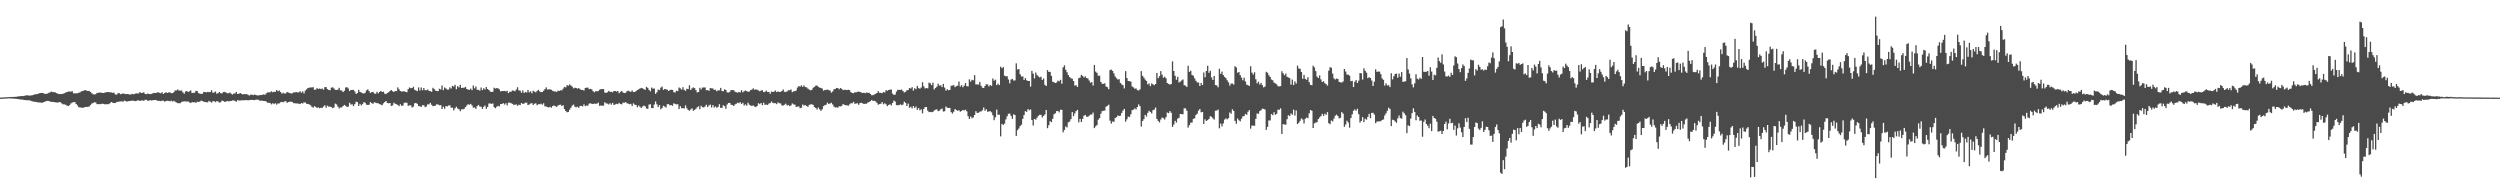 <?xml version="1.0" encoding="UTF-8"?>
<svg xmlns="http://www.w3.org/2000/svg" width="1920" height="150">
  <path d="M0 74.983h1v1.000H0zM1 74.919h1v1.000H1zM2 74.813h1v1.000H2zM3 74.746h1v1.000H3zM4 74.716h1v1.000H4zM5 74.655h1v1.000H5zM6 74.587h1v1.000H6zM7 74.546h1v1.033H7zM8 74.471h1v1.165H8zM9 74.462h1v1.214H9zM10 74.426h1v1.310H10zM11 74.365h1v1.461H11zM12 74.277h1v1.610H12zM13 74.149h1v1.872H13zM14 73.994h1v2.216H14zM15 73.867h1v2.495H15zM16 73.725h1v2.747H16zM17 73.836h1v2.653H17zM18 73.603h1v3.261H18zM19 73.362h1v3.500H19zM20 73.191h1v3.815H20zM21 73.155h1v3.863H21zM22 73.546h1v3.535H22zM23 73.289h1v4.014H23zM24 73.277h1v4.398H24zM25 72.905h1v5.121H25zM26 72.566h1v5.607H26zM27 72.421h1v5.812H27zM28 72.218h1v6.312H28zM29 71.939h1v6.681H29zM30 71.547h1v7.132H30zM31 71.444h1v7.414H31zM32 71.313h1v7.644H32zM33 71.700h1v6.755H33zM34 72.062h1v6.044H34zM35 72.165h1v5.459H35zM36 71.837h1v5.606H36zM37 71.267h1v6.227H37zM38 70.892h1v7.201H38zM39 70.284h1v7.886H39zM40 70.696h1v7.604H40zM41 70.783h1v7.582H41zM42 70.997h1v7.569H42zM43 71.502h1v7.181H43zM44 72.012h1v6.849H44zM45 72.263h1v6.093H45zM46 72.247h1v6.348H46zM47 72.196h1v7.250H47zM48 71.949h1v8.163H48zM49 71.583h1v8.609H49zM50 71.015h1v9.467H50zM51 70.708h1v10.426H51zM52 70.316h1v11.125H52zM53 70.322h1v10.402H53zM54 70.354h1v9.118H54zM55 70.060h1v8.712H55zM56 71.656h1v6.830H56zM57 71.604h1v6.782H57zM58 71.701h1v8.159H58zM59 71.652h1v9.310H59zM60 71.225h1v11.116H60zM61 70.888h1v11.606H61zM62 70.167h1v12.510H62zM63 69.944h1v12.851H63zM64 69.551h1v13.047H64zM65 69.150h1v12.984H65zM66 69.566h1v12.551H66zM67 69.879h1v12.180H67zM68 69.771h1v12.018H68zM69 70.586h1v10.112H69zM70 71.573h1v8.024H70zM71 72.409h1v6.677H71zM72 72.566h1v5.906H72zM73 72.368h1v6.395H73zM74 71.317h1v8.666H74zM75 71.253h1v8.773H75zM76 71.057h1v8.894H76zM77 71.141h1v8.824H77zM78 71.375h1v8.285H78zM79 71.437h1v8.335H79zM80 71.108h1v9.001H80zM81 70.844h1v9.159H81zM82 70.684h1v9.373H82zM83 70.705h1v9.275H83zM84 70.968h1v8.324H84zM85 70.940h1v7.385H85zM86 71.278h1v7.575H86zM87 71.114h1v8.036H87zM88 72.464h1v6.703H88zM89 72.750h1v5.705H89zM90 71.803h1v6.406H90zM91 71.433h1v6.585H91zM92 72.407h1v5.534H92zM93 72.128h1v5.645H93zM94 71.733h1v6.453H94zM95 72.053h1v5.142H95zM96 72.293h1v5.390H96zM97 72.186h1v5.852H97zM98 72.246h1v5.488H98zM99 72.676h1v4.902H99zM100 72.569h1v4.888H100zM101 72.053h1v5.259H101zM102 72.450h1v4.872H102zM103 72.101h1v5.511H103zM104 71.695h1v5.983H104zM105 71.763h1v5.347H105zM106 71.725h1v5.320H106zM107 70.662h1v6.881H107zM108 71.459h1v5.719H108zM109 71.287h1v5.832H109zM110 70.878h1v6.646H110zM111 72.176h1v4.443H111zM112 72.360h1v4.319H112zM113 71.773h1v5.678H113zM114 72.178h1v5.041H114zM115 72.307h1v4.663H115zM116 72.095h1v5.119H116zM117 71.566h1v5.316H117zM118 71.325h1v5.558H118zM119 71.455h1v5.299H119zM120 71.161h1v6.010H120zM121 70.826h1v6.744H121zM122 71.318h1v6.108H122zM123 71.631h1v6.034H123zM124 70.869h1v6.441H124zM125 72.155h1v5.184H125zM126 71.380h1v6.680H126zM127 70.874h1v6.757H127zM128 71.420h1v5.931H128zM129 71.012h1v6.506H129zM130 70.889h1v6.912H130zM131 71.559h1v5.777H131zM132 71.511h1v6.490H132zM133 70.791h1v6.602H133zM134 69.488h1v8.657H134zM135 69.496h1v9.212H135zM136 68.704h1v10.493H136zM137 69.509h1v9.786H137zM138 69.593h1v9.598H138zM139 69.521h1v8.756H139zM140 70.891h1v7.159H140zM141 71.965h1v5.820H141zM142 70.266h1v7.647H142zM143 69.876h1v8.111H143zM144 70.699h1v7.251H144zM145 70.112h1v8.519H145zM146 69.498h1v9.678H146zM147 71.485h1v6.916H147zM148 71.264h1v7.313H148zM149 71.236h1v7.319H149zM150 69.728h1v9.220H150zM151 69.936h1v8.217H151zM152 71.539h1v6.798H152zM153 71.861h1v6.090H153zM154 72.117h1v5.140H154zM155 71.972h1v5.711H155zM156 70.627h1v7.473H156zM157 70.640h1v7.726H157zM158 70.972h1v7.523H158zM159 70.559h1v8.093H159zM160 70.778h1v6.683H160zM161 70.680h1v7.479H161zM162 69.259h1v9.515H162zM163 71.264h1v6.499H163zM164 70.964h1v6.743H164zM165 70.260h1v8.178H165zM166 72.011h1v5.646H166zM167 71.519h1v6.440H167zM168 70.662h1v8.143H168zM169 71.552h1v6.917H169zM170 71.724h1v5.488H170zM171 70.705h1v6.935H171zM172 70.579h1v7.598H172zM173 70.995h1v7.128H173zM174 71.558h1v5.957H174zM175 71.639h1v6.259H175zM176 71.009h1v6.688H176zM177 71.883h1v5.680H177zM178 72.620h1v4.530H178zM179 71.837h1v5.264H179zM180 71.803h1v5.736H180zM181 70.614h1v7.560H181zM182 72.170h1v4.802H182zM183 72.054h1v5.122H183zM184 71.426h1v5.706H184zM185 72.086h1v5.006H185zM186 72.504h1v4.457H186zM187 72.211h1v4.832H187zM188 72.382h1v4.525H188zM189 72.311h1v4.583H189zM190 72.742h1v4.293H190zM191 73.387h1v3.519H191zM192 72.722h1v4.031H192zM193 72.697h1v4.005H193zM194 73.057h1v3.748H194zM195 72.591h1v4.377H195zM196 72.953h1v3.610H196zM197 73.282h1v3.222H197zM198 73.281h1v3.420H198zM199 73.121h1v4.141H199zM200 72.894h1v4.461H200zM201 72.836h1v4.458H201zM202 72.442h1v5.136H202zM203 72.832h1v4.793H203zM204 71.726h1v6.253H204zM205 70.950h1v7.936H205zM206 70.931h1v7.991H206zM207 70.876h1v8.319H207zM208 70.120h1v10.035H208zM209 70.842h1v8.392H209zM210 70.523h1v9.460H210zM211 70.524h1v8.756H211zM212 69.066h1v11.250H212zM213 70.084h1v9.358H213zM214 69.520h1v9.906H214zM215 70.620h1v7.926H215zM216 71.886h1v6.333H216zM217 71.197h1v7.355H217zM218 71.862h1v6.141H218zM219 71.703h1v5.965H219zM220 70.590h1v8.404H220zM221 71.077h1v7.295H221zM222 71.437h1v6.670H222zM223 71.816h1v6.283H223zM224 71.640h1v6.622H224zM225 70.967h1v8.252H225zM226 70.961h1v8.324H226zM227 70.661h1v8.797H227zM228 71.034h1v8.365H228zM229 70.860h1v8.871H229zM230 70.031h1v9.880H230zM231 71.234h1v7.895H231zM232 70.165h1v9.358H232zM233 71.707h1v6.810H233zM234 69.602h1v9.193H234zM235 68.627h1v11.054H235zM236 67.616h1v12.233H236zM237 67.325h1v12.881H237zM238 67.117h1v13.751H238zM239 67.180h1v14.828H239zM240 66.933h1v15.744H240zM241 68.923h1v12.649H241zM242 68.795h1v13.297H242zM243 67.653h1v15.223H243zM244 68.369h1v14.104H244zM245 67.942h1v15.204H245zM246 68.397h1v14.321H246zM247 68.000h1v14.896H247zM248 68.849h1v12.930H248zM249 66.938h1v13.928H249zM250 66.916h1v15.838H250zM251 68.469h1v12.690H251zM252 69.071h1v12.856H252zM253 69.304h1v12.541H253zM254 67.311h1v15.028H254zM255 67.033h1v16.034H255zM256 67.943h1v14.602H256zM257 69.010h1v10.580H257zM258 69.098h1v11.065H258zM259 68.804h1v13.081H259zM260 67.419h1v15.827H260zM261 69.341h1v13.203H261zM262 69.597h1v12.902H262zM263 70.721h1v10.676H263zM264 69.679h1v10.932H264zM265 67.237h1v14.025H265zM266 66.922h1v15.259H266zM267 67.958h1v13.915H267zM268 69.940h1v8.972H268zM269 69.124h1v11.134H269zM270 69.041h1v11.089H270zM271 69.028h1v12.545H271zM272 70.239h1v9.727H272zM273 72.140h1v5.989H273zM274 71.438h1v7.056H274zM275 68.966h1v12.456H275zM276 70.594h1v9.153H276zM277 71.050h1v9.889H277zM278 71.560h1v8.405H278zM279 71.860h1v6.510H279zM280 71.186h1v7.794H280zM281 69.380h1v11.013H281zM282 68.604h1v12.023H282zM283 70.059h1v10.367H283zM284 71.371h1v7.007H284zM285 70.707h1v8.490H285zM286 70.553h1v9.158H286zM287 71.801h1v6.804H287zM288 72.052h1v6.813H288zM289 70.504h1v8.745H289zM290 71.673h1v7.617H290zM291 70.596h1v9.304H291zM292 69.829h1v10.554H292zM293 70.645h1v10.171H293zM294 70.374h1v8.979H294zM295 71.917h1v6.471H295zM296 72.220h1v5.365H296zM297 71.343h1v7.762H297zM298 70.864h1v8.486H298zM299 69.909h1v9.177H299zM300 69.056h1v12.317H300zM301 70.051h1v10.912H301zM302 70.677h1v8.208H302zM303 69.885h1v9.845H303zM304 70.015h1v9.960H304zM305 67.097h1v13.565H305zM306 68.615h1v12.922H306zM307 69.895h1v10.158H307zM308 70.420h1v10.867H308zM309 70.115h1v10.884H309zM310 70.200h1v8.741H310zM311 70.508h1v8.287H311zM312 70.819h1v8.077H312zM313 68.447h1v12.861H313zM314 67.153h1v13.740H314zM315 67.715h1v13.230H315zM316 67.658h1v14.984H316zM317 66.603h1v15.288H317zM318 68.946h1v10.338H318zM319 69.457h1v9.592H319zM320 69.973h1v9.795H320zM321 67.097h1v14.380H321zM322 69.456h1v12.241H322zM323 67.163h1v14.924H323zM324 69.316h1v11.466H324zM325 67.630h1v13.233H325zM326 69.270h1v12.986H326zM327 69.282h1v12.482H327zM328 68.703h1v11.398H328zM329 69.797h1v10.428H329zM330 69.997h1v8.984H330zM331 70.506h1v9.990H331zM332 67.434h1v14.129H332zM333 68.384h1v12.997H333zM334 69.602h1v11.495H334zM335 69.878h1v10.104H335zM336 69.972h1v10.387H336zM337 68.158h1v12.692H337zM338 68.702h1v12.029H338zM339 65.658h1v18.057H339zM340 69.223h1v12.765H340zM341 67.181h1v16.361H341zM342 67.928h1v13.594H342zM343 68.810h1v12.932H343zM344 68.830h1v12.183H344zM345 67.077h1v13.827H345zM346 67.986h1v14.745H346zM347 65.947h1v16.731H347zM348 66.533h1v18.252H348zM349 65.131h1v18.063H349zM350 68.522h1v13.458H350zM351 66.191h1v17.155H351zM352 67.119h1v16.782H352zM353 65.199h1v20.197H353zM354 67.592h1v16.353H354zM355 67.368h1v16.600H355zM356 67.389h1v16.157H356zM357 66.701h1v15.529H357zM358 68.349h1v12.662H358zM359 68.838h1v11.172H359zM360 69.004h1v11.471H360zM361 68.066h1v11.728H361zM362 69.230h1v11.716H362zM363 65.702h1v17.046H363zM364 67.826h1v14.723H364zM365 66.382h1v17.254H365zM366 68.947h1v12.570H366zM367 68.957h1v11.644H367zM368 69.581h1v12.284H368zM369 67.210h1v14.751H369zM370 69.149h1v14.529H370zM371 67.811h1v14.223H371zM372 68.751h1v12.299H372zM373 66.778h1v16.853H373zM374 68.334h1v13.835H374zM375 69.140h1v10.377H375zM376 70.312h1v9.127H376zM377 70.614h1v9.137H377zM378 70.452h1v9.025H378zM379 67.404h1v14.902H379zM380 67.991h1v15.180H380zM381 67.673h1v14.301H381zM382 67.782h1v13.488H382zM383 68.646h1v13.112H383zM384 70.181h1v9.779H384zM385 69.900h1v9.987H385zM386 69.926h1v9.285H386zM387 69.768h1v10.546H387zM388 70.218h1v9.069H388zM389 69.721h1v11.266H389zM390 71.487h1v7.402H390zM391 70.386h1v8.406H391zM392 70.527h1v8.696H392zM393 69.465h1v10.285H393zM394 69.622h1v10.841H394zM395 70.108h1v10.403H395zM396 68.748h1v11.439H396zM397 67.033h1v14.229H397zM398 69.440h1v10.995H398zM399 69.603h1v11.141H399zM400 71.145h1v7.962H400zM401 69.432h1v10.396H401zM402 71.437h1v8.117H402zM403 70.529h1v8.326H403zM404 71.064h1v7.770H404zM405 69.089h1v11.588H405zM406 70.895h1v9.335H406zM407 70.109h1v9.385H407zM408 71.609h1v7.582H408zM409 69.671h1v10.952H409zM410 70.374h1v9.299H410zM411 70.892h1v8.447H411zM412 69.764h1v11.085H412zM413 69.003h1v11.044H413zM414 70.226h1v9.860H414zM415 70.720h1v8.923H415zM416 70.694h1v9.756H416zM417 69.645h1v9.735H417zM418 68.434h1v13.251H418zM419 67.074h1v14.758H419zM420 68.779h1v13.475H420zM421 68.598h1v13.945H421zM422 68.568h1v13.473H422zM423 69.037h1v13.686H423zM424 69.714h1v11.688H424zM425 70.192h1v10.804H425zM426 70.241h1v11.388H426zM427 70.595h1v11.499H427zM428 69.653h1v11.455H428zM429 69.844h1v10.681H429zM430 69.338h1v11.070H430zM431 69.417h1v12.039H431zM432 68.109h1v12.686H432zM433 66.721h1v17.022H433zM434 67.146h1v18.149H434zM435 65.406h1v20.791H435zM436 65.826h1v20.150H436zM437 64.838h1v19.416H437zM438 65.686h1v17.066H438zM439 66.506h1v14.547H439zM440 67.873h1v12.449H440zM441 67.329h1v14.621H441zM442 67.600h1v14.767H442zM443 68.104h1v13.849H443zM444 67.614h1v15.231H444zM445 68.525h1v12.813H445zM446 69.070h1v12.253H446zM447 69.130h1v12.614H447zM448 69.543h1v10.560H448zM449 67.590h1v13.945H449zM450 67.275h1v13.748H450zM451 67.286h1v13.848H451zM452 68.438h1v11.133H452zM453 68.179h1v11.142H453zM454 68.643h1v11.076H454zM455 70.036h1v9.821H455zM456 70.870h1v8.698H456zM457 70.013h1v9.687H457zM458 70.209h1v9.374H458zM459 69.964h1v8.876H459zM460 68.879h1v12.399H460zM461 68.465h1v12.519H461zM462 68.473h1v12.730H462zM463 68.336h1v12.760H463zM464 71.023h1v7.507H464zM465 71.379h1v7.970H465zM466 70.864h1v8.760H466zM467 69.794h1v10.419H467zM468 70.572h1v8.666H468zM469 70.481h1v9.857H469zM470 70.847h1v8.158H470zM471 69.856h1v10.785H471zM472 69.895h1v10.290H472zM473 70.340h1v9.396H473zM474 69.858h1v10.152H474zM475 71.619h1v7.379H475zM476 70.547h1v9.354H476zM477 69.769h1v10.379H477zM478 71.030h1v7.801H478zM479 71.497h1v7.415H479zM480 71.289h1v7.159H480zM481 70.088h1v9.200H481zM482 69.596h1v10.002H482zM483 70.190h1v9.896H483zM484 70.563h1v9.190H484zM485 69.444h1v12.029H485zM486 70.699h1v8.714H486zM487 70.680h1v9.709H487zM488 69.928h1v10.731H488zM489 69.186h1v13.187H489zM490 68.546h1v12.477H490zM491 67.969h1v14.066H491zM492 67.502h1v15.447H492zM493 67.825h1v14.011H493zM494 68.447h1v12.629H494zM495 69.005h1v12.615H495zM496 66.649h1v16.667H496zM497 67.501h1v16.125H497zM498 69.055h1v11.303H498zM499 70.139h1v9.930H499zM500 67.236h1v15.774H500zM501 68.116h1v14.891H501zM502 67.954h1v12.350H502zM503 72.051h1v5.882H503zM504 70.843h1v9.289H504zM505 68.760h1v13.486H505zM506 69.148h1v11.611H506zM507 67.350h1v16.554H507zM508 66.508h1v16.468H508zM509 68.998h1v12.209H509zM510 68.295h1v13.545H510zM511 68.582h1v14.061H511zM512 68.876h1v11.199H512zM513 69.848h1v10.134H513zM514 69.220h1v11.736H514zM515 68.882h1v11.783H515zM516 69.077h1v12.188H516zM517 70.806h1v8.541H517zM518 71.077h1v8.747H518zM519 69.712h1v10.539H519zM520 69.983h1v10.052H520zM521 67.155h1v16.584H521zM522 67.888h1v13.689H522zM523 68.813h1v14.311H523zM524 66.974h1v16.074H524zM525 69.000h1v14.289H525zM526 69.809h1v11.159H526zM527 68.159h1v14.983H527zM528 68.444h1v15.977H528zM529 65.516h1v19.517H529zM530 69.114h1v14.968H530zM531 67.849h1v15.356H531zM532 67.125h1v17.914H532zM533 67.708h1v16.731H533zM534 69.269h1v14.293H534zM535 70.996h1v11.385H535zM536 70.596h1v11.067H536zM537 67.442h1v16.399H537zM538 68.662h1v12.613H538zM539 67.291h1v15.035H539zM540 67.175h1v15.336H540zM541 67.163h1v14.614H541zM542 69.294h1v11.147H542zM543 69.168h1v13.092H543zM544 69.773h1v11.237H544zM545 67.617h1v12.678H545zM546 67.816h1v14.696H546zM547 67.953h1v12.734H547zM548 69.093h1v13.450H548zM549 68.866h1v12.903H549zM550 70.076h1v12.674H550zM551 69.390h1v12.660H551zM552 69.363h1v10.675H552zM553 67.476h1v15.345H553zM554 69.761h1v13.075H554zM555 70.100h1v10.676H555zM556 68.537h1v13.028H556zM557 69.136h1v14.439H557zM558 70.934h1v9.273H558zM559 71.135h1v7.987H559zM560 70.436h1v8.630H560zM561 69.139h1v11.279H561zM562 69.231h1v11.485H562zM563 69.243h1v12.157H563zM564 70.426h1v9.750H564zM565 70.865h1v8.822H565zM566 71.157h1v7.695H566zM567 70.565h1v8.714H567zM568 71.025h1v7.389H568zM569 69.275h1v10.605H569zM570 70.915h1v8.056H570zM571 70.019h1v11.029H571zM572 69.484h1v10.678H572zM573 69.978h1v11.176H573zM574 70.463h1v8.389H574zM575 70.318h1v10.055H575zM576 69.170h1v11.919H576zM577 68.822h1v12.475H577zM578 67.847h1v13.137H578zM579 68.922h1v12.871H579zM580 68.607h1v13.689H580zM581 68.901h1v12.521H581zM582 69.470h1v9.805H582zM583 70.105h1v9.916H583zM584 69.579h1v9.462H584zM585 69.243h1v11.510H585zM586 70.761h1v8.080H586zM587 70.499h1v10.045H587zM588 69.578h1v10.682H588zM589 70.604h1v10.022H589zM590 70.552h1v8.994H590zM591 72.038h1v7.151H591zM592 70.323h1v7.664H592zM593 70.679h1v8.296H593zM594 70.362h1v8.872H594zM595 69.519h1v9.726H595zM596 70.695h1v9.290H596zM597 70.220h1v8.357H597zM598 70.670h1v8.624H598zM599 70.521h1v8.895H599zM600 69.912h1v10.994H600zM601 68.669h1v12.448H601zM602 70.478h1v9.962H602zM603 70.702h1v8.905H603zM604 70.148h1v10.919H604zM605 69.254h1v11.413H605zM606 69.341h1v12.193H606zM607 68.712h1v12.210H607zM608 70.812h1v8.671H608zM609 70.079h1v10.119H609zM610 70.035h1v10.374H610zM611 69.452h1v12.701H611zM612 67.242h1v14.589H612zM613 66.093h1v15.659H613zM614 66.553h1v16.540H614zM615 65.525h1v17.239H615zM616 66.704h1v13.591H616zM617 65.514h1v15.530H617zM618 66.878h1v13.851H618zM619 67.049h1v14.332H619zM620 68.053h1v14.050H620zM621 68.800h1v11.759H621zM622 69.306h1v10.923H622zM623 69.004h1v11.028H623zM624 67.383h1v13.207H624zM625 66.728h1v15.467H625zM626 65.769h1v17.241H626zM627 65.627h1v18.488H627zM628 66.652h1v15.914H628zM629 67.260h1v16.678H629zM630 67.537h1v17.592H630zM631 68.034h1v15.905H631zM632 69.639h1v11.885H632zM633 69.052h1v11.678H633zM634 69.068h1v11.343H634zM635 68.756h1v10.080H635zM636 69.206h1v10.686H636zM637 69.538h1v9.855H637zM638 71.119h1v7.804H638zM639 70.238h1v9.991H639zM640 68.577h1v13.291H640zM641 68.293h1v14.301H641zM642 67.533h1v14.857H642zM643 67.706h1v15.008H643zM644 68.577h1v13.015H644zM645 67.641h1v14.108H645zM646 68.186h1v13.138H646zM647 69.244h1v10.594H647zM648 68.934h1v11.592H648zM649 68.990h1v11.855H649zM650 69.156h1v11.682H650zM651 68.891h1v12.325H651zM652 69.245h1v10.940H652zM653 70.767h1v8.526H653zM654 71.423h1v7.910H654zM655 71.565h1v6.682H655zM656 70.859h1v8.878H656zM657 70.893h1v8.585H657zM658 70.563h1v8.796H658zM659 70.304h1v10.187H659zM660 70.637h1v8.497H660zM661 71.028h1v7.943H661zM662 71.408h1v7.958H662zM663 71.236h1v8.644H663zM664 71.576h1v8.094H664zM665 71.002h1v8.686H665zM666 71.253h1v7.468H666zM667 71.285h1v7.099H667zM668 72.203h1v5.491H668zM669 73.156h1v3.655H669zM670 73.080h1v4.414H670zM671 72.524h1v4.882H671zM672 72.115h1v5.760H672zM673 71.428h1v7.578H673zM674 69.972h1v10.475H674zM675 71.247h1v8.664H675zM676 71.304h1v8.371H676zM677 71.587h1v6.824H677zM678 70.681h1v9.376H678zM679 71.046h1v8.245H679zM680 69.234h1v10.878H680zM681 69.722h1v11.855H681zM682 69.129h1v11.494H682zM683 68.803h1v11.221H683zM684 68.783h1v12.221H684zM685 71.816h1v7.312H685zM686 72.869h1v4.397H686zM687 72.608h1v5.390H687zM688 70.285h1v10.394H688zM689 68.905h1v11.998H689zM690 69.066h1v11.604H690zM691 69.005h1v11.106H691zM692 68.770h1v11.962H692zM693 69.956h1v10.345H693zM694 71.021h1v7.057H694zM695 70.475h1v8.519H695zM696 69.391h1v12.092H696zM697 69.120h1v10.513H697zM698 67.579h1v15.230H698zM699 67.973h1v13.981H699zM700 66.906h1v16.335H700zM701 69.578h1v11.888H701zM702 67.746h1v15.271H702zM703 68.486h1v13.344H703zM704 65.921h1v18.428H704zM705 67.691h1v15.336H705zM706 68.109h1v16.621H706zM707 67.218h1v16.764H707zM708 63.157h1v23.869H708zM709 66.304h1v17.382H709zM710 67.938h1v14.355H710zM711 67.570h1v14.632H711zM712 67.873h1v17.087H712zM713 63.487h1v22.619H713zM714 63.974h1v21.931H714zM715 65.369h1v20.795H715zM716 63.468h1v22.455H716zM717 68.696h1v16.149H717zM718 67.572h1v16.694H718zM719 66.586h1v17.403H719zM720 64.305h1v21.075H720zM721 65.775h1v19.235H721zM722 65.503h1v18.480H722zM723 66.882h1v16.468H723zM724 64.469h1v21.211H724zM725 67.271h1v18.175H725zM726 69.603h1v12.251H726zM727 68.551h1v14.181H727zM728 69.268h1v13.744H728zM729 69.040h1v13.814H729zM730 65.906h1v20.272H730zM731 65.694h1v21.474H731zM732 65.397h1v20.404H732zM733 66.896h1v16.846H733zM734 66.169h1v18.396H734zM735 65.727h1v19.392H735zM736 62.626h1v22.014H736zM737 66.498h1v19.306H737zM738 65.372h1v19.888H738zM739 67.031h1v17.373H739zM740 65.809h1v18.969H740zM741 63.752h1v20.537H741zM742 66.155h1v19.336H742zM743 66.359h1v22.920H743zM744 60.923h1v30.474H744zM745 62.741h1v26.757H745zM746 61.308h1v29.500H746zM747 61.697h1v28.476H747zM748 57.727h1v30.617H748zM749 64.807h1v20.620H749zM750 64.796h1v21.920H750zM751 64.949h1v21.619H751zM752 62.929h1v22.874H752zM753 65.861h1v19.670H753zM754 67.324h1v17.411H754zM755 67.575h1v14.958H755zM756 65.998h1v19.063H756zM757 64.727h1v19.165H757zM758 64.890h1v20.911H758zM759 66.416h1v19.200H759zM760 65.287h1v20.075H760zM761 65.947h1v20.336H761zM762 60.239h1v28.286H762zM763 61.972h1v30.361H763zM764 61.189h1v28.890H764zM765 65.389h1v18.790H765zM766 64.238h1v23.908H766zM767 65.343h1v22.783H767zM768 51.196h1v53.548H768zM769 52.451h1v42.694H769zM770 51.506h1v44.476H770zM771 58.137h1v36.730H771zM772 58.635h1v33.121H772zM773 58.498h1v30.815H773zM774 61.045h1v26.377H774zM775 63.981h1v23.199H775zM776 61.110h1v27.856H776zM777 60.576h1v30.695H777zM778 61.867h1v25.925H778zM779 61.754h1v26.600H779zM780 48.658h1v55.731H780zM781 53.413h1v46.556H781zM782 52.979h1v45.707H782zM783 57.060h1v39.749H783zM784 58.709h1v37.020H784zM785 58.653h1v32.657H785zM786 61.408h1v26.963H786zM787 59.958h1v25.378H787zM788 61.664h1v24.231H788zM789 62.221h1v21.558H789zM790 62.181h1v22.511H790zM791 66.435h1v17.610H791zM792 54.440h1v37.699H792zM793 56.504h1v39.912H793zM794 60.221h1v31.102H794zM795 55.727h1v36.174H795zM796 57.672h1v32.644H796zM797 58.672h1v30.318H797zM798 59.418h1v28.729H798zM799 58.916h1v29.324H799zM800 61.366h1v28.800H800zM801 60.296h1v28.740H801zM802 65.141h1v22.742H802zM803 66.064h1v18.411H803zM804 53.831h1v44.640H804zM805 55.220h1v40.940H805zM806 55.139h1v37.875H806zM807 58.213h1v35.623H807zM808 62.730h1v28.494H808zM809 63.199h1v24.554H809zM810 63.722h1v23.282H810zM811 63.335h1v21.994H811zM812 61.894h1v23.396H812zM813 62.407h1v23.893H813zM814 61.288h1v22.996H814zM815 64.332h1v20.027H815zM816 51.731h1v49.920H816zM817 50.159h1v49.611H817zM818 53.534h1v43.603H818zM819 55.475h1v42.442H819zM820 57.668h1v36.322H820zM821 59.160h1v34.168H821zM822 60.153h1v31.337H822zM823 60.444h1v25.619H823zM824 62.197h1v26.969H824zM825 65.691h1v21.386H825zM826 65.459h1v19.816H826zM827 66.746h1v17.618H827zM828 59.997h1v33.941H828zM829 59.599h1v31.757H829zM830 57.441h1v36.294H830zM831 58.312h1v32.960H831zM832 59.478h1v29.398H832zM833 58.665h1v29.583H833zM834 59.890h1v29.787H834zM835 60.285h1v29.409H835zM836 61.816h1v27.075H836zM837 63.506h1v24.522H837zM838 63.025h1v24.992H838zM839 65.667h1v20.821H839zM840 49.846h1v48.539H840zM841 54.976h1v42.033H841zM842 55.979h1v40.047H842zM843 58.152h1v33.763H843zM844 58.132h1v32.587H844zM845 62.950h1v24.327H845zM846 64.363h1v20.946H846zM847 64.381h1v20.684H847zM848 63.973h1v20.920H848zM849 66.469h1v15.445H849zM850 66.954h1v14.329H850zM851 68.530h1v11.859H851zM852 53.880h1v38.720H852zM853 53.469h1v41.433H853zM854 54.401h1v38.902H854zM855 56.392h1v37.180H855zM856 58.775h1v31.891H856zM857 60.097h1v29.889H857zM858 61.096h1v27.604H858zM859 60.811h1v28.287H859zM860 63.688h1v25.167H860zM861 64.752h1v21.956H861zM862 65.461h1v19.410H862zM863 67.894h1v15.785H863zM864 54.624h1v38.799H864zM865 59.977h1v31.642H865zM866 62.242h1v27.319H866zM867 62.264h1v27.618H867zM868 62.774h1v24.957H868zM869 66.351h1v18.310H869zM870 67.118h1v17.087H870zM871 68.168h1v15.106H871zM872 67.914h1v16.139H872zM873 69.208h1v12.947H873zM874 69.452h1v10.713H874zM875 68.607h1v12.968H875zM876 54.621h1v42.539H876zM877 58.206h1v34.704H877zM878 59.533h1v32.013H878zM879 61.070h1v27.123H879zM880 62.168h1v27.344H880zM881 64.839h1v21.819H881zM882 64.065h1v21.049H882zM883 66.138h1v19.828H883zM884 64.107h1v23.053H884zM885 64.758h1v19.856H885zM886 65.415h1v18.716H886zM887 64.506h1v18.098H887zM888 56.025h1v35.293H888zM889 60.060h1v32.817H889zM890 58.536h1v35.512H890zM891 54.642h1v37.184H891zM892 57.325h1v32.963H892zM893 59.759h1v31.037H893zM894 58.868h1v32.913H894zM895 60.176h1v29.826H895zM896 63.779h1v22.647H896zM897 64.397h1v22.540H897zM898 64.956h1v20.324H898zM899 64.570h1v22.023H899zM900 47.157h1v50.321H900zM901 54.544h1v41.172H901zM902 58.213h1v34.585H902zM903 61.251h1v32.890H903zM904 59.000h1v32.132H904zM905 63.344h1v27.146H905zM906 62.684h1v24.892H906zM907 61.809h1v25.863H907zM908 61.019h1v26.750H908zM909 65.445h1v17.706H909zM910 65.743h1v17.531H910zM911 66.832h1v18.191H911zM912 50.530h1v47.488H912zM913 55.200h1v40.934H913zM914 54.345h1v39.855H914zM915 57.536h1v36.582H915zM916 58.202h1v33.091H916zM917 60.149h1v30.737H917zM918 61.986h1v26.309H918zM919 63.331h1v23.955H919zM920 63.383h1v21.629H920zM921 66.059h1v17.659H921zM922 63.709h1v22.575H922zM923 65.335h1v20.639H923zM924 55.679h1v39.478H924zM925 59.334h1v32.329H925zM926 54.532h1v38.417H926zM927 50.485h1v41.791H927zM928 55.908h1v35.416H928zM929 54.307h1v35.007H929zM930 59.424h1v30.283H930zM931 61.383h1v29.485H931zM932 58.348h1v33.494H932zM933 65.340h1v19.714H933zM934 65.596h1v19.299H934zM935 67.037h1v17.150H935zM936 52.774h1v45.762H936zM937 56.755h1v38.175H937zM938 55.003h1v42.132H938zM939 57.697h1v37.061H939zM940 59.029h1v32.826H940zM941 59.987h1v30.951H941zM942 61.657h1v30.062H942zM943 63.219h1v27.548H943zM944 65.749h1v20.637H944zM945 64.173h1v23.182H945zM946 64.168h1v19.821H946zM947 64.953h1v20.241H947zM948 50.823h1v42.019H948zM949 51.773h1v43.272H949zM950 55.868h1v35.143H950zM951 55.284h1v37.069H951zM952 57.678h1v35.541H952zM953 59.597h1v31.587H953zM954 61.669h1v27.798H954zM955 59.630h1v29.479H955zM956 62.557h1v24.930H956zM957 65.020h1v23.146H957zM958 65.442h1v20.390H958zM959 66.034h1v18.486H959zM960 50.875h1v47.955H960zM961 55.764h1v40.648H961zM962 57.226h1v39.300H962zM963 55.502h1v41.096H963zM964 60.861h1v30.405H964zM965 63.986h1v23.157H965zM966 62.666h1v24.724H966zM967 64.914h1v20.447H967zM968 63.657h1v21.007H968zM969 65.440h1v17.992H969zM970 67.102h1v16.510H970zM971 66.437h1v17.704H971zM972 55.130h1v44.608H972zM973 55.871h1v41.547H973zM974 57.796h1v34.735H974zM975 59.083h1v33.412H975zM976 61.094h1v26.515H976zM977 61.649h1v26.808H977zM978 63.459h1v22.760H978zM979 64.030h1v24.142H979zM980 64.760h1v22.633H980zM981 66.220h1v18.013H981zM982 66.371h1v17.962H982zM983 66.161h1v17.082H983zM984 54.735h1v48.168H984zM985 56.331h1v39.003H985zM986 57.791h1v37.800H986zM987 56.543h1v39.265H987zM988 58.932h1v32.590H988zM989 59.502h1v29.046H989zM990 59.984h1v29.192H990zM991 64.965h1v22.175H991zM992 61.121h1v26.991H992zM993 65.344h1v18.863H993zM994 62.528h1v26.204H994zM995 64.130h1v20.631H995zM996 50.405h1v44.894H996zM997 52.554h1v41.694H997zM998 52.876h1v39.909H998zM999 55.289h1v35.654H999zM1000 60.520h1v31.291H1000zM1001 57.454h1v37.297H1001zM1002 60.645h1v30.579H1002zM1003 61.285h1v28.960H1003zM1004 59.313h1v31.463H1004zM1005 63.123h1v23.958H1005zM1006 65.174h1v19.290H1006zM1007 65.442h1v19.658H1007zM1008 50.504h1v47.815H1008zM1009 51.753h1v42.978H1009zM1010 54.627h1v39.534H1010zM1011 58.774h1v35.101H1011zM1012 59.928h1v31.519H1012zM1013 57.907h1v32.284H1013zM1014 60.953h1v28.198H1014zM1015 62.987h1v24.410H1015zM1016 62.344h1v26.697H1016zM1017 63.918h1v23.423H1017zM1018 64.650h1v23.575H1018zM1019 65.722h1v20.382H1019zM1020 54.266h1v40.306H1020zM1021 51.632h1v43.775H1021zM1022 52.048h1v40.499H1022zM1023 56.510h1v36.767H1023zM1024 60.169h1v30.923H1024zM1025 61.075h1v27.785H1025zM1026 60.292h1v27.715H1026zM1027 60.637h1v28.512H1027zM1028 62.850h1v28.154H1028zM1029 63.209h1v27.285H1029zM1030 63.402h1v22.726H1030zM1031 62.548h1v24.700H1031zM1032 53.004h1v44.362H1032zM1033 54.930h1v40.704H1033zM1034 57.281h1v35.432H1034zM1035 57.334h1v36.753H1035zM1036 58.101h1v39.929H1036zM1037 62.311h1v28.344H1037zM1038 62.088h1v25.747H1038zM1039 66.889h1v18.169H1039zM1040 62.759h1v21.286H1040zM1041 61.418h1v23.620H1041zM1042 63.744h1v19.800H1042zM1043 61.975h1v25.732H1043zM1044 56.128h1v38.003H1044zM1045 56.343h1v36.525H1045zM1046 61.095h1v28.883H1046zM1047 52.450h1v41.332H1047zM1048 54.352h1v36.851H1048zM1049 55.809h1v36.113H1049zM1050 59.997h1v29.800H1050zM1051 59.215h1v28.236H1051zM1052 59.921h1v30.848H1052zM1053 61.872h1v24.885H1053zM1054 66.031h1v20.622H1054zM1055 62.665h1v25.280H1055zM1056 53.215h1v41.328H1056zM1057 55.211h1v38.121H1057zM1058 54.883h1v38.435H1058zM1059 55.032h1v38.107H1059zM1060 57.006h1v36.073H1060zM1061 60.277h1v31.866H1061zM1062 61.341h1v30.339H1062zM1063 65.723h1v22.958H1063zM1064 64.008h1v23.052H1064zM1065 65.645h1v19.468H1065zM1066 65.440h1v17.269H1066zM1067 66.874h1v16.836H1067zM1068 56.256h1v40.615H1068zM1069 61.000h1v30.977H1069zM1070 58.597h1v33.644H1070zM1071 56.847h1v36.451H1071zM1072 56.465h1v37.779H1072zM1073 59.678h1v31.230H1073zM1074 56.473h1v32.205H1074zM1075 58.909h1v31.814H1075zM1076 55.351h1v35.809H1076zM1077 62.925h1v22.859H1077zM1078 62.611h1v24.461H1078zM1079 62.406h1v26.118H1079zM1080 44.523h1v57.729H1080zM1081 53.364h1v42.886H1081zM1082 56.507h1v40.341H1082zM1083 60.207h1v30.858H1083zM1084 64.780h1v22.054H1084zM1085 67.134h1v16.046H1085zM1086 64.020h1v21.934H1086zM1087 57.005h1v35.360H1087zM1088 60.442h1v28.226H1088zM1089 61.048h1v28.808H1089zM1090 59.725h1v33.014H1090zM1091 60.565h1v31.978H1091zM1092 43.751h1v61.242H1092zM1093 55.077h1v38.488H1093zM1094 55.256h1v36.473H1094zM1095 55.081h1v40.162H1095zM1096 54.486h1v42.074H1096zM1097 58.135h1v40.302H1097zM1098 51.685h1v43.285H1098zM1099 55.009h1v45.641H1099zM1100 61.371h1v27.660H1100zM1101 57.418h1v33.193H1101zM1102 57.902h1v33.292H1102zM1103 52.060h1v41.433H1103zM1104 44.127h1v56.976H1104zM1105 46.968h1v53.822H1105zM1106 48.255h1v52.153H1106zM1107 41.776h1v61.159H1107zM1108 49.447h1v51.094H1108zM1109 54.954h1v40.285H1109zM1110 58.699h1v34.757H1110zM1111 58.743h1v40.597H1111zM1112 58.057h1v36.833H1112zM1113 59.041h1v32.219H1113zM1114 55.873h1v38.788H1114zM1115 57.533h1v36.799H1115zM1116 50.293h1v49.441H1116zM1117 43.267h1v53.208H1117zM1118 43.916h1v60.167H1118zM1119 48.774h1v49.801H1119zM1120 53.020h1v41.725H1120zM1121 55.460h1v42.530H1121zM1122 52.366h1v49.174H1122zM1123 49.461h1v55.801H1123zM1124 50.754h1v46.716H1124zM1125 62.122h1v28.678H1125zM1126 60.212h1v33.533H1126zM1127 55.978h1v34.463H1127zM1128 52.606h1v46.312H1128zM1129 45.751h1v65.311H1129zM1130 46.291h1v64.756H1130zM1131 46.332h1v58.960H1131zM1132 57.913h1v39.624H1132zM1133 53.093h1v40.940H1133zM1134 54.179h1v40.389H1134zM1135 49.693h1v49.052H1135zM1136 51.388h1v48.488H1136zM1137 53.576h1v44.638H1137zM1138 53.217h1v39.951H1138zM1139 54.245h1v47.137H1139zM1140 53.355h1v46.319H1140zM1141 53.705h1v43.627H1141zM1142 50.870h1v46.651H1142zM1143 47.993h1v52.026H1143zM1144 48.604h1v55.720H1144zM1145 44.244h1v59.892H1145zM1146 40.259h1v68.676H1146zM1147 44.713h1v58.075H1147zM1148 55.762h1v41.835H1148zM1149 52.874h1v42.704H1149zM1150 51.330h1v48.543H1150zM1151 47.085h1v55.309H1151zM1152 20.823h1v111.761H1152zM1153 20.182h1v113.422H1153zM1154 15.028h1v107.942H1154zM1155 21.781h1v108.143H1155zM1156 32.674h1v87.593H1156zM1157 35.957h1v78.070H1157zM1158 47.038h1v61.189H1158zM1159 42.400h1v63.545H1159zM1160 35.606h1v73.954H1160zM1161 39.937h1v62.895H1161zM1162 52.774h1v46.750H1162zM1163 53.387h1v46.566H1163zM1164 48.574h1v59.205H1164zM1165 48.943h1v49.478H1165zM1166 48.286h1v54.847H1166zM1167 49.831h1v48.449H1167zM1168 49.149h1v52.178H1168zM1169 48.666h1v45.649H1169zM1170 57.065h1v35.506H1170zM1171 56.368h1v35.589H1171zM1172 57.643h1v39.767H1172zM1173 49.913h1v46.684H1173zM1174 59.718h1v34.021H1174zM1175 59.372h1v32.803H1175zM1176 52.195h1v45.538H1176zM1177 54.069h1v50.250H1177zM1178 49.632h1v49.785H1178zM1179 51.193h1v45.568H1179zM1180 56.383h1v42.022H1180zM1181 49.150h1v45.953H1181zM1182 46.677h1v48.986H1182zM1183 51.787h1v46.022H1183zM1184 56.261h1v35.256H1184zM1185 61.967h1v23.121H1185zM1186 62.365h1v23.382H1186zM1187 63.975h1v22.981H1187zM1188 56.533h1v41.916H1188zM1189 50.200h1v50.277H1189zM1190 51.676h1v46.917H1190zM1191 54.563h1v42.774H1191zM1192 55.640h1v37.038H1192zM1193 53.847h1v42.143H1193zM1194 54.313h1v37.556H1194zM1195 54.260h1v42.927H1195zM1196 57.347h1v40.772H1196zM1197 59.518h1v31.672H1197zM1198 57.221h1v34.903H1198zM1199 56.589h1v34.869H1199zM1200 51.144h1v50.213H1200zM1201 52.291h1v46.276H1201zM1202 48.920h1v49.304H1202zM1203 50.379h1v45.641H1203zM1204 51.591h1v46.579H1204zM1205 54.528h1v41.961H1205zM1206 60.144h1v33.422H1206zM1207 59.181h1v34.531H1207zM1208 60.058h1v29.939H1208zM1209 64.072h1v21.029H1209zM1210 67.314h1v18.276H1210zM1211 64.948h1v23.022H1211zM1212 49.981h1v44.974H1212zM1213 55.010h1v38.718H1213zM1214 49.281h1v53.906H1214zM1215 53.230h1v44.040H1215zM1216 52.239h1v44.745H1216zM1217 51.389h1v49.330H1217zM1218 61.351h1v28.359H1218zM1219 59.496h1v31.249H1219zM1220 53.283h1v44.540H1220zM1221 56.019h1v38.508H1221zM1222 63.324h1v23.196H1222zM1223 63.260h1v24.991H1223zM1224 52.963h1v47.673H1224zM1225 49.801h1v48.855H1225zM1226 59.897h1v32.316H1226zM1227 56.325h1v41.803H1227zM1228 53.136h1v42.251H1228zM1229 55.105h1v39.837H1229zM1230 57.242h1v34.972H1230zM1231 59.354h1v29.513H1231zM1232 62.681h1v29.930H1232zM1233 58.253h1v33.534H1233zM1234 59.267h1v32.481H1234zM1235 60.653h1v27.348H1235zM1236 45.821h1v56.243H1236zM1237 51.622h1v52.404H1237zM1238 50.376h1v49.690H1238zM1239 47.567h1v49.923H1239zM1240 56.880h1v38.209H1240zM1241 54.825h1v41.007H1241zM1242 53.586h1v39.250H1242zM1243 55.407h1v37.299H1243zM1244 58.533h1v30.925H1244zM1245 61.484h1v26.691H1245zM1246 66.276h1v18.033H1246zM1247 64.135h1v21.870H1247zM1248 23.264h1v105.534H1248zM1249 24.011h1v104.148H1249zM1250 18.765h1v102.295H1250zM1251 20.670h1v107.070H1251zM1252 35.127h1v80.292H1252zM1253 44.164h1v70.580H1253zM1254 49.110h1v57.078H1254zM1255 47.630h1v55.942H1255zM1256 42.431h1v64.392H1256zM1257 54.913h1v40.051H1257zM1258 52.056h1v42.401H1258zM1259 57.800h1v35.600H1259zM1260 44.425h1v59.268H1260zM1261 50.710h1v47.577H1261zM1262 50.811h1v47.540H1262zM1263 55.497h1v35.429H1263zM1264 54.531h1v36.806H1264zM1265 61.798h1v28.902H1265zM1266 54.681h1v35.054H1266zM1267 51.555h1v44.118H1267zM1268 51.010h1v46.297H1268zM1269 51.632h1v40.130H1269zM1270 55.320h1v40.819H1270zM1271 53.398h1v44.601H1271zM1272 48.358h1v60.862H1272zM1273 43.984h1v70.305H1273zM1274 47.406h1v57.447H1274zM1275 51.536h1v43.855H1275zM1276 52.209h1v44.445H1276zM1277 50.067h1v45.031H1277zM1278 52.463h1v40.376H1278zM1279 54.912h1v44.825H1279zM1280 51.399h1v45.986H1280zM1281 58.354h1v33.181H1281zM1282 51.960h1v43.279H1282zM1283 55.787h1v41.314H1283zM1284 45.195h1v57.486H1284zM1285 44.741h1v55.502H1285zM1286 55.060h1v43.948H1286zM1287 48.352h1v48.269H1287zM1288 47.984h1v51.119H1288zM1289 53.844h1v40.525H1289zM1290 48.922h1v50.740H1290zM1291 55.833h1v37.091H1291zM1292 48.094h1v50.640H1292zM1293 51.250h1v44.252H1293zM1294 54.855h1v36.963H1294zM1295 55.942h1v35.021H1295zM1296 39.081h1v67.378H1296zM1297 46.717h1v61.721H1297zM1298 49.098h1v51.948H1298zM1299 46.195h1v55.134H1299zM1300 55.171h1v44.626H1300zM1301 55.475h1v39.066H1301zM1302 55.347h1v44.940H1302zM1303 53.538h1v42.630H1303zM1304 56.353h1v36.371H1304zM1305 54.055h1v39.783H1305zM1306 61.145h1v27.911H1306zM1307 59.327h1v37.844H1307zM1308 40.557h1v66.304H1308zM1309 36.128h1v77.398H1309zM1310 43.737h1v63.627H1310zM1311 47.792h1v57.428H1311zM1312 50.301h1v47.153H1312zM1313 59.336h1v34.163H1313zM1314 49.556h1v56.797H1314zM1315 53.103h1v51.580H1315zM1316 51.883h1v50.815H1316zM1317 49.509h1v47.889H1317zM1318 63.813h1v22.113H1318zM1319 58.793h1v30.118H1319zM1320 50.901h1v50.002H1320zM1321 37.937h1v66.095H1321zM1322 41.595h1v61.116H1322zM1323 32.901h1v78.218H1323zM1324 32.678h1v76.834H1324zM1325 35.196h1v71.642H1325zM1326 42.551h1v61.400H1326zM1327 43.038h1v72.601H1327zM1328 51.375h1v52.366H1328zM1329 52.056h1v45.827H1329zM1330 51.361h1v45.383H1330zM1331 48.163h1v55.440H1331zM1332 29.873h1v82.967H1332zM1333 46.325h1v59.471H1333zM1334 51.940h1v50.252H1334zM1335 37.615h1v74.431H1335zM1336 52.355h1v46.272H1336zM1337 45.354h1v61.032H1337zM1338 52.026h1v45.897H1338zM1339 48.145h1v52.815H1339zM1340 50.525h1v50.718H1340zM1341 53.032h1v45.704H1341zM1342 53.803h1v43.819H1342zM1343 45.861h1v59.530H1343zM1344 17.427h1v118.822H1344zM1345 17.872h1v110.258H1345zM1346 31.941h1v96.296H1346zM1347 23.278h1v112.594H1347zM1348 27.487h1v84.430H1348zM1349 35.186h1v89.227H1349zM1350 43.864h1v53.619H1350zM1351 41.800h1v62.593H1351zM1352 42.922h1v63.951H1352zM1353 48.030h1v54.017H1353zM1354 47.285h1v50.454H1354zM1355 52.022h1v47.824H1355zM1356 39.433h1v62.294H1356zM1357 50.855h1v45.156H1357zM1358 41.263h1v75.647H1358zM1359 35.826h1v79.156H1359zM1360 37.942h1v67.181H1360zM1361 37.368h1v78.122H1361zM1362 54.347h1v42.425H1362zM1363 48.381h1v48.609H1363zM1364 37.461h1v73.964H1364zM1365 49.583h1v52.207H1365zM1366 49.426h1v43.597H1366zM1367 53.074h1v44.254H1367zM1368 41.727h1v67.405H1368zM1369 39.366h1v59.479H1369zM1370 57.033h1v39.444H1370zM1371 53.485h1v34.613H1371zM1372 51.742h1v41.834H1372zM1373 46.747h1v56.308H1373zM1374 45.493h1v57.975H1374zM1375 47.978h1v52.997H1375zM1376 50.805h1v48.162H1376zM1377 51.046h1v41.821H1377zM1378 55.236h1v38.341H1378zM1379 52.730h1v44.504H1379zM1380 45.532h1v62.326H1380zM1381 50.295h1v46.762H1381zM1382 53.662h1v47.781H1382zM1383 53.115h1v43.335H1383zM1384 45.377h1v62.019H1384zM1385 55.226h1v36.569H1385zM1386 46.418h1v55.739H1386zM1387 47.547h1v54.105H1387zM1388 51.164h1v49.903H1388zM1389 56.638h1v38.509H1389zM1390 53.109h1v42.733H1390zM1391 48.604h1v54.972H1391zM1392 44.718h1v61.874H1392zM1393 38.271h1v76.276H1393zM1394 37.991h1v79.712H1394zM1395 42.057h1v79.913H1395zM1396 44.564h1v62.465H1396zM1397 44.450h1v53.309H1397zM1398 50.396h1v59.170H1398zM1399 40.392h1v68.279H1399zM1400 50.805h1v48.833H1400zM1401 52.192h1v41.255H1401zM1402 60.157h1v30.680H1402zM1403 46.526h1v44.298H1403zM1404 45.648h1v60.348H1404zM1405 45.708h1v54.706H1405zM1406 53.973h1v39.947H1406zM1407 49.749h1v46.895H1407zM1408 57.041h1v35.664H1408zM1409 55.218h1v43.542H1409zM1410 55.755h1v38.389H1410zM1411 53.327h1v47.380H1411zM1412 50.963h1v51.586H1412zM1413 47.768h1v56.001H1413zM1414 52.460h1v49.300H1414zM1415 56.401h1v36.042H1415zM1416 46.942h1v60.142H1416zM1417 42.269h1v69.562H1417zM1418 40.869h1v67.171H1418zM1419 43.134h1v64.001H1419zM1420 51.913h1v49.027H1420zM1421 56.049h1v36.515H1421zM1422 60.472h1v30.537H1422zM1423 54.724h1v37.303H1423zM1424 44.473h1v58.337H1424zM1425 51.247h1v45.099H1425zM1426 56.350h1v37.468H1426zM1427 58.782h1v35.778H1427zM1428 51.067h1v47.712H1428zM1429 49.561h1v52.014H1429zM1430 42.498h1v67.217H1430zM1431 40.274h1v71.293H1431zM1432 46.831h1v58.319H1432zM1433 56.149h1v34.865H1433zM1434 43.489h1v59.483H1434zM1435 48.820h1v54.352H1435zM1436 49.796h1v48.540H1436zM1437 49.434h1v45.209H1437zM1438 57.458h1v35.717H1438zM1439 53.671h1v44.379H1439zM1440 12.820h1v123.974H1440zM1441 27.325h1v92.525H1441zM1442 34.534h1v83.168H1442zM1443 30.105h1v95.498H1443zM1444 44.831h1v63.869H1444zM1445 45.438h1v56.833H1445zM1446 50.066h1v44.278H1446zM1447 46.238h1v55.535H1447zM1448 49.527h1v52.264H1448zM1449 45.322h1v55.814H1449zM1450 39.854h1v69.407H1450zM1451 45.477h1v59.845H1451zM1452 35.512h1v85.578H1452zM1453 36.658h1v68.578H1453zM1454 40.444h1v65.624H1454zM1455 50.561h1v50.565H1455zM1456 45.800h1v58.884H1456zM1457 52.200h1v48.556H1457zM1458 47.996h1v56.950H1458zM1459 54.264h1v45.955H1459zM1460 42.386h1v63.685H1460zM1461 40.842h1v62.740H1461zM1462 53.658h1v44.576H1462zM1463 42.971h1v58.079H1463zM1464 33.897h1v86.261H1464zM1465 33.179h1v77.787H1465zM1466 47.337h1v59.653H1466zM1467 50.694h1v58.017H1467zM1468 39.650h1v68.909H1468zM1469 56.414h1v45.420H1469zM1470 40.977h1v68.922H1470zM1471 34.725h1v69.837H1471zM1472 41.049h1v65.364H1472zM1473 49.543h1v45.217H1473zM1474 51.587h1v47.238H1474zM1475 50.606h1v42.554H1475zM1476 41.888h1v68.317H1476zM1477 38.365h1v72.539H1477zM1478 38.810h1v71.672H1478zM1479 48.191h1v55.561H1479zM1480 43.328h1v64.020H1480zM1481 40.952h1v69.833H1481zM1482 49.044h1v48.630H1482zM1483 46.361h1v55.477H1483zM1484 53.040h1v44.625H1484zM1485 50.462h1v44.033H1485zM1486 53.307h1v37.222H1486zM1487 43.013h1v64.241H1487zM1488 35.050h1v84.180H1488zM1489 32.458h1v88.376H1489zM1490 40.576h1v61.769H1490zM1491 32.768h1v78.870H1491zM1492 30.589h1v83.233H1492zM1493 26.780h1v87.221H1493zM1494 40.687h1v71.859H1494zM1495 49.295h1v54.528H1495zM1496 48.972h1v53.615H1496zM1497 43.044h1v56.074H1497zM1498 39.858h1v68.853H1498zM1499 46.596h1v55.838H1499zM1500 37.294h1v69.268H1500zM1501 40.700h1v68.628H1501zM1502 43.835h1v72.493H1502zM1503 26.600h1v83.955H1503zM1504 32.257h1v88.070H1504zM1505 34.800h1v74.836H1505zM1506 49.715h1v52.218H1506zM1507 45.578h1v59.778H1507zM1508 31.194h1v93.297H1508zM1509 50.971h1v55.547H1509zM1510 36.370h1v73.023H1510zM1511 43.635h1v61.461H1511zM1512 32.861h1v94.810H1512zM1513 38.430h1v68.755H1513zM1514 44.072h1v71.073H1514zM1515 37.606h1v71.146H1515zM1516 39.543h1v75.922H1516zM1517 36.085h1v68.545H1517zM1518 41.684h1v65.074H1518zM1519 36.086h1v75.503H1519zM1520 39.054h1v79.698H1520zM1521 39.498h1v73.272H1521zM1522 42.340h1v59.579H1522zM1523 42.976h1v55.608H1523zM1524 36.073h1v85.390H1524zM1525 27.080h1v93.061H1525zM1526 25.111h1v94.080H1526zM1527 31.728h1v92.362H1527zM1528 43.092h1v60.201H1528zM1529 46.473h1v58.924H1529zM1530 46.111h1v58.896H1530zM1531 38.102h1v78.657H1531zM1532 46.288h1v60.501H1532zM1533 38.518h1v69.032H1533zM1534 48.215h1v55.373H1534zM1535 40.107h1v69.009H1535zM1536 19.846h1v111.357H1536zM1537 23.179h1v108.396H1537zM1538 30.544h1v100.412H1538zM1539 30.089h1v93.038H1539zM1540 42.765h1v74.644H1540zM1541 40.972h1v74.070H1541zM1542 47.606h1v58.364H1542zM1543 42.131h1v65.276H1543zM1544 41.775h1v61.128H1544zM1545 48.945h1v59.021H1545zM1546 51.057h1v53.324H1546zM1547 50.734h1v44.079H1547zM1548 48.857h1v53.841H1548zM1549 49.883h1v51.186H1549zM1550 54.285h1v43.248H1550zM1551 47.063h1v52.666H1551zM1552 54.754h1v44.442H1552zM1553 58.218h1v30.441H1553zM1554 61.821h1v27.484H1554zM1555 59.446h1v31.767H1555zM1556 61.184h1v25.500H1556zM1557 58.411h1v31.881H1557zM1558 60.197h1v30.575H1558zM1559 67.418h1v17.671H1559zM1560 63.431h1v22.596H1560zM1561 62.891h1v25.695H1561zM1562 64.654h1v20.339H1562zM1563 65.788h1v20.340H1563zM1564 68.080h1v18.831H1564zM1565 63.811h1v20.027H1565zM1566 64.365h1v22.700H1566zM1567 61.245h1v25.930H1567zM1568 67.866h1v16.153H1568zM1569 64.113h1v22.081H1569zM1570 67.883h1v14.878H1570zM1571 66.830h1v15.054H1571zM1572 65.107h1v18.525H1572zM1573 65.171h1v18.126H1573zM1574 67.068h1v17.278H1574zM1575 66.494h1v16.627H1575zM1576 67.097h1v17.184H1576zM1577 67.826h1v14.842H1577zM1578 68.768h1v12.730H1578zM1579 68.680h1v12.044H1579zM1580 68.299h1v14.315H1580zM1581 68.891h1v10.804H1581zM1582 68.816h1v13.193H1582zM1583 70.141h1v10.024H1583zM1584 69.354h1v11.640H1584zM1585 70.176h1v10.054H1585zM1586 69.802h1v11.033H1586zM1587 70.953h1v7.106H1587zM1588 69.088h1v11.173H1588zM1589 69.864h1v10.365H1589zM1590 69.883h1v9.959H1590zM1591 72.059h1v6.754H1591zM1592 71.518h1v6.529H1592zM1593 71.917h1v6.131H1593zM1594 71.134h1v7.636H1594zM1595 71.700h1v6.625H1595zM1596 70.264h1v10.043H1596zM1597 70.455h1v9.730H1597zM1598 69.045h1v10.787H1598zM1599 72.340h1v6.029H1599zM1600 71.878h1v5.285H1600zM1601 72.610h1v5.214H1601zM1602 72.292h1v5.214H1602zM1603 72.272h1v5.251H1603zM1604 72.844h1v5.575H1604zM1605 72.576h1v5.509H1605zM1606 73.070h1v3.652H1606zM1607 73.453h1v3.394H1607zM1608 69.601h1v11.000H1608zM1609 70.155h1v10.347H1609zM1610 70.164h1v10.539H1610zM1611 70.378h1v9.211H1611zM1612 71.214h1v7.087H1612zM1613 72.232h1v4.505H1613zM1614 72.867h1v4.226H1614zM1615 73.408h1v3.482H1615zM1616 72.969h1v4.251H1616zM1617 73.587h1v2.931H1617zM1618 72.517h1v4.576H1618zM1619 73.153h1v3.521H1619zM1620 69.535h1v11.488H1620zM1621 69.058h1v12.023H1621zM1622 69.199h1v11.089H1622zM1623 69.924h1v10.230H1623zM1624 70.123h1v9.396H1624zM1625 71.564h1v7.012H1625zM1626 72.177h1v5.732H1626zM1627 72.104h1v5.781H1627zM1628 72.615h1v4.880H1628zM1629 72.630h1v5.047H1629zM1630 73.032h1v3.635H1630zM1631 73.748h1v2.690H1631zM1632 34.372h1v85.239H1632zM1633 42.297h1v68.318H1633zM1634 45.722h1v62.799H1634zM1635 46.488h1v61.323H1635zM1636 46.379h1v55.774H1636zM1637 46.834h1v59.149H1637zM1638 65.070h1v22.286H1638zM1639 54.460h1v44.695H1639zM1640 46.164h1v49.346H1640zM1641 56.700h1v30.995H1641zM1642 62.518h1v26.274H1642zM1643 66.315h1v18.150H1643zM1644 65.432h1v19.686H1644zM1645 63.871h1v19.181H1645zM1646 64.154h1v23.487H1646zM1647 67.593h1v16.073H1647zM1648 64.686h1v23.654H1648zM1649 66.612h1v18.621H1649zM1650 66.830h1v14.517H1650zM1651 66.350h1v16.316H1651zM1652 68.210h1v15.881H1652zM1653 65.037h1v17.488H1653zM1654 66.774h1v16.751H1654zM1655 67.853h1v14.714H1655zM1656 66.861h1v16.016H1656zM1657 70.658h1v9.596H1657zM1658 70.968h1v8.564H1658zM1659 71.066h1v8.235H1659zM1660 69.437h1v12.250H1660zM1661 68.962h1v10.630H1661zM1662 67.009h1v14.384H1662zM1663 67.532h1v15.504H1663zM1664 69.933h1v9.709H1664zM1665 67.486h1v12.263H1665zM1666 71.705h1v7.142H1666zM1667 70.927h1v7.028H1667zM1668 70.883h1v8.494H1668zM1669 70.186h1v10.315H1669zM1670 70.791h1v8.263H1670zM1671 69.950h1v8.806H1671zM1672 70.342h1v8.363H1672zM1673 72.298h1v5.311H1673zM1674 72.839h1v5.058H1674zM1675 71.393h1v6.886H1675zM1676 71.166h1v8.198H1676zM1677 70.889h1v9.039H1677zM1678 70.299h1v8.177H1678zM1679 70.187h1v9.325H1679zM1680 71.314h1v6.416H1680zM1681 71.517h1v6.595H1681zM1682 72.253h1v5.584H1682zM1683 71.405h1v6.447H1683zM1684 71.407h1v7.090H1684zM1685 70.350h1v9.010H1685zM1686 70.402h1v8.815H1686zM1687 70.930h1v9.615H1687zM1688 70.459h1v8.326H1688zM1689 70.772h1v8.193H1689zM1690 70.975h1v8.339H1690zM1691 70.689h1v8.633H1691zM1692 70.070h1v9.334H1692zM1693 69.269h1v10.377H1693zM1694 68.615h1v11.756H1694zM1695 69.245h1v11.867H1695zM1696 69.586h1v11.175H1696zM1697 69.504h1v10.939H1697zM1698 69.929h1v10.900H1698zM1699 69.941h1v9.480H1699zM1700 69.194h1v10.845H1700zM1701 68.272h1v12.116H1701zM1702 70.442h1v8.550H1702zM1703 67.406h1v14.675H1703zM1704 67.696h1v13.576H1704zM1705 65.317h1v18.099H1705zM1706 66.017h1v17.180H1706zM1707 67.631h1v15.316H1707zM1708 69.134h1v12.915H1708zM1709 68.526h1v13.603H1709zM1710 67.637h1v15.185H1710zM1711 68.901h1v12.781H1711zM1712 67.608h1v14.445H1712zM1713 69.302h1v11.517H1713zM1714 65.854h1v18.013H1714zM1715 66.316h1v14.947H1715zM1716 67.802h1v14.100H1716zM1717 69.020h1v10.927H1717zM1718 71.093h1v8.620H1718zM1719 67.523h1v15.792H1719zM1720 67.380h1v15.777H1720zM1721 66.727h1v16.409H1721zM1722 65.667h1v18.655H1722zM1723 65.367h1v19.155H1723zM1724 65.516h1v19.162H1724zM1725 65.764h1v18.776H1725zM1726 65.454h1v19.402H1726zM1727 64.114h1v19.413H1727zM1728 48.321h1v51.952H1728zM1729 49.523h1v50.010H1729zM1730 52.736h1v45.627H1730zM1731 52.606h1v42.724H1731zM1732 59.026h1v36.064H1732zM1733 57.063h1v35.607H1733zM1734 62.339h1v26.492H1734zM1735 64.127h1v24.039H1735zM1736 62.014h1v27.891H1736zM1737 60.144h1v28.982H1737zM1738 59.538h1v29.023H1738zM1739 62.090h1v27.243H1739zM1740 64.612h1v22.303H1740zM1741 63.317h1v23.086H1741zM1742 64.433h1v19.193H1742zM1743 63.950h1v22.203H1743zM1744 61.994h1v24.904H1744zM1745 67.840h1v14.037H1745zM1746 66.915h1v14.940H1746zM1747 65.463h1v18.137H1747zM1748 69.010h1v13.150H1748zM1749 66.522h1v15.703H1749zM1750 67.427h1v15.334H1750zM1751 67.705h1v15.774H1751zM1752 65.192h1v18.999H1752zM1753 66.497h1v17.026H1753zM1754 68.659h1v13.120H1754zM1755 68.008h1v14.768H1755zM1756 67.253h1v15.603H1756zM1757 69.057h1v12.051H1757zM1758 68.225h1v13.917H1758zM1759 68.029h1v14.729H1759zM1760 65.525h1v18.237H1760zM1761 62.403h1v22.522H1761zM1762 65.014h1v18.997H1762zM1763 66.263h1v18.314H1763zM1764 64.839h1v19.203H1764zM1765 65.069h1v19.373H1765zM1766 66.170h1v17.704H1766zM1767 65.607h1v18.531H1767zM1768 65.618h1v18.362H1768zM1769 65.299h1v21.389H1769zM1770 65.158h1v20.679H1770zM1771 65.748h1v20.567H1771zM1772 65.481h1v20.243H1772zM1773 62.143h1v23.345H1773zM1774 64.485h1v18.747H1774zM1775 65.952h1v19.193H1775zM1776 50.099h1v56.348H1776zM1777 53.696h1v46.726H1777zM1778 56.887h1v39.956H1778zM1779 52.054h1v41.732H1779zM1780 61.012h1v32.861H1780zM1781 60.105h1v28.140H1781zM1782 63.319h1v28.579H1782zM1783 61.077h1v28.002H1783zM1784 56.765h1v37.497H1784zM1785 61.282h1v32.778H1785zM1786 61.689h1v28.482H1786zM1787 62.815h1v25.234H1787zM1788 43.030h1v64.517H1788zM1789 43.213h1v61.682H1789zM1790 54.215h1v45.427H1790zM1791 52.867h1v45.946H1791zM1792 57.948h1v38.598H1792zM1793 45.968h1v46.173H1793zM1794 53.742h1v37.496H1794zM1795 59.186h1v34.546H1795zM1796 53.835h1v42.196H1796zM1797 58.402h1v35.954H1797zM1798 56.984h1v35.836H1798zM1799 58.781h1v29.743H1799zM1800 32.185h1v85.757H1800zM1801 35.757h1v85.651H1801zM1802 47.141h1v63.889H1802zM1803 41.765h1v63.523H1803zM1804 47.925h1v54.258H1804zM1805 38.732h1v61.961H1805zM1806 48.279h1v49.463H1806zM1807 47.774h1v49.183H1807zM1808 40.247h1v60.222H1808zM1809 51.658h1v48.663H1809zM1810 55.129h1v46.026H1810zM1811 55.484h1v38.861H1811zM1812 16.616h1v117.292H1812zM1813 17.176h1v118.527H1813zM1814 21.524h1v102.288H1814zM1815 27.870h1v92.462H1815zM1816 36.149h1v84.178H1816zM1817 28.560h1v85.037H1817zM1818 44.322h1v61.864H1818zM1819 39.866h1v79.287H1819zM1820 32.043h1v86.421H1820zM1821 40.052h1v67.653H1821zM1822 42.413h1v72.263H1822zM1823 44.079h1v58.777H1823zM1824 47.430h1v67.502H1824zM1825 42.347h1v52.533H1825zM1826 52.257h1v55.338H1826zM1827 50.188h1v47.199H1827zM1828 55.021h1v47.135H1828zM1829 60.110h1v34.076H1829zM1830 59.167h1v31.920H1830zM1831 58.729h1v34.184H1831zM1832 61.569h1v32.386H1832zM1833 59.706h1v34.598H1833zM1834 66.064h1v20.424H1834zM1835 66.718h1v15.863H1835zM1836 63.701h1v25.284H1836zM1837 66.451h1v17.100H1837zM1838 66.320h1v17.758H1838zM1839 67.583h1v14.116H1839zM1840 64.452h1v18.511H1840zM1841 66.130h1v15.178H1841zM1842 67.274h1v12.282H1842zM1843 69.858h1v10.013H1843zM1844 69.685h1v10.380H1844zM1845 69.150h1v12.171H1845zM1846 72.253h1v6.734H1846zM1847 70.891h1v7.798H1847zM1848 71.294h1v7.205H1848zM1849 71.350h1v8.108H1849zM1850 71.785h1v7.402H1850zM1851 71.839h1v6.292H1851zM1852 71.013h1v7.157H1852zM1853 71.729h1v6.683H1853zM1854 72.563h1v4.937H1854zM1855 73.480h1v3.511H1855zM1856 73.646h1v3.537H1856zM1857 73.004h1v4.204H1857zM1858 73.229h1v3.962H1858zM1859 72.206h1v5.208H1859zM1860 73.325h1v2.903H1860zM1861 73.411h1v3.452H1861zM1862 73.683h1v2.932H1862zM1863 73.232h1v3.378H1863zM1864 73.260h1v3.349H1864zM1865 73.537h1v2.793H1865zM1866 73.595h1v2.411H1866zM1867 73.915h1v1.943H1867zM1868 73.989h1v2.014H1868zM1869 74.096h1v1.880H1869zM1870 74.075h1v1.992H1870zM1871 73.843h1v2.318H1871zM1872 74.107h1v1.761H1872zM1873 74.126h1v1.875H1873zM1874 74.405h1v1.216H1874zM1875 74.313h1v1.230H1875zM1876 74.581h1v1.040H1876zM1877 74.626h1v1.000H1877zM1878 74.360h1v1.231H1878zM1879 74.317h1v1.306H1879zM1880 74.460h1v1.222H1880zM1881 74.432h1v1.144H1881zM1882 74.322h1v1.074H1882zM1883 74.645h1v1.000H1883zM1884 74.551h1v1.000H1884zM1885 74.662h1v1.000H1885zM1886 74.751h1v1.000H1886zM1887 74.656h1v1.000H1887zM1888 74.772h1v1.000H1888zM1889 74.556h1v1.000H1889zM1890 74.706h1v1.000H1890zM1891 74.757h1v1.000H1891zM1892 74.738h1v1.000H1892zM1893 74.853h1v1.000H1893zM1894 74.725h1v1.000H1894zM1895 74.780h1v1.000H1895zM1896 74.795h1v1.000H1896zM1897 74.816h1v1.000H1897zM1898 74.782h1v1.000H1898zM1899 74.875h1v1.000H1899zM1900 74.871h1v1.000H1900zM1901 74.834h1v1.000H1901zM1902 74.818h1v1.000H1902zM1903 74.863h1v1.000H1903zM1904 74.861h1v1.000H1904zM1905 74.908h1v1.000H1905zM1906 74.873h1v1.000H1906zM1907 74.905h1v1.000H1907zM1908 74.944h1v1.000H1908zM1909 74.925h1v1.000H1909zM1910 74.912h1v1.000H1910zM1911 74.940h1v1.000H1911zM1912 74.943h1v1.000H1912zM1913 74.955h1v1.000H1913zM1914 74.966h1v1.000H1914zM1915 74.977h1v1.000H1915zM1916 74.987h1v1.000H1916zM1917 74.987h1v1.000H1917zM1918 74.990h1v1.000H1918zM1919 74.992h1v1.000H1919z" fill="#4a4a4a"></path>
</svg>
